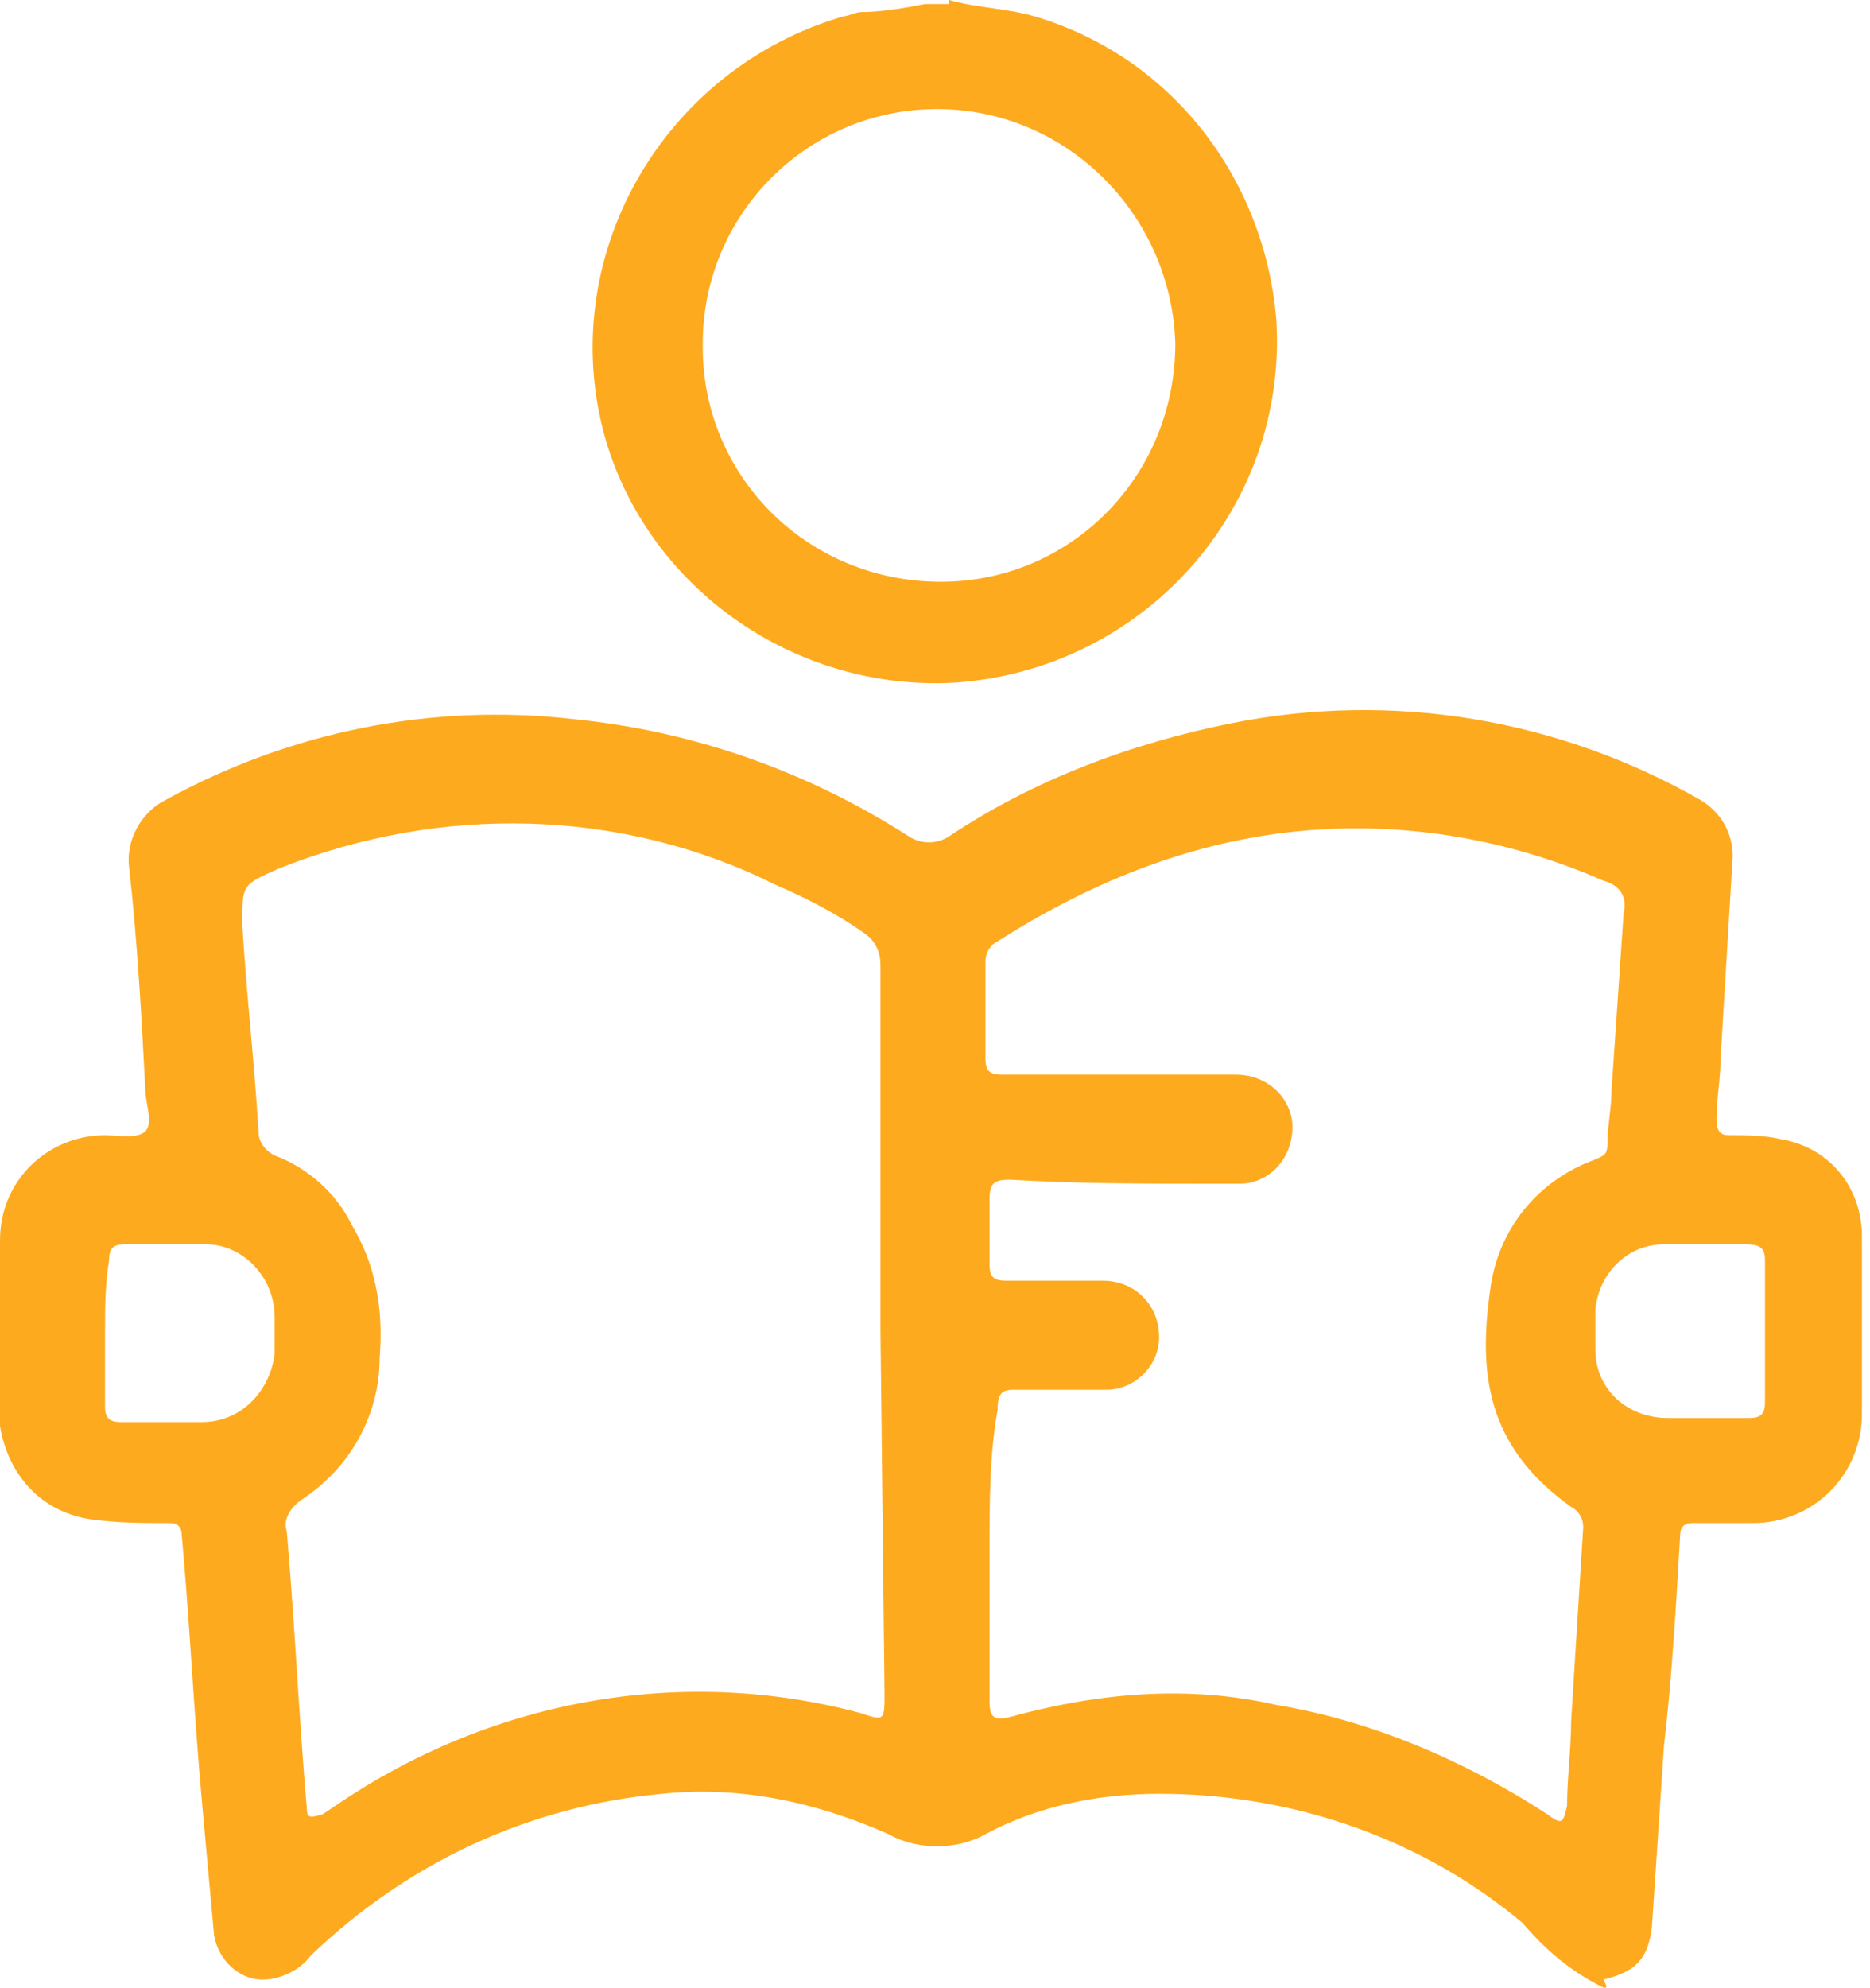 <?xml version="1.0" encoding="utf-8"?>
<!-- Generator: Adobe Illustrator 26.0.1, SVG Export Plug-In . SVG Version: 6.00 Build 0)  -->
<svg version="1.1" id="Layer_1" xmlns="http://www.w3.org/2000/svg" xmlns:xlink="http://www.w3.org/1999/xlink" x="0px" y="0px"
	 viewBox="0 0 46.3 49.2" style="enable-background:new 0 0 46.3 49.2;" xml:space="preserve">
<style type="text/css">
	.st0{fill:#FEAA1F;}
</style>
<g id="Layer_2_00000009572670605960166870000004516733712425973161_">
	<g id="Layer_1-2">
		<path class="st0" d="M39.7,49.2c-0.8-0.4-1.4-0.9-2-1.6c-2.5-2.1-5.7-3.2-9-3.2c-1.5,0-3,0.3-4.3,1c-0.7,0.4-1.7,0.4-2.4,0
			c-1.8-0.8-3.7-1.2-5.6-1c-3.3,0.3-6.3,1.7-8.7,4C7.4,48.8,6.9,49,6.5,49c-0.6,0-1.1-0.5-1.2-1.1c-0.1-1.1-0.2-2.2-0.3-3.3
			c-0.2-2.2-0.3-4.4-0.5-6.6c0-0.2-0.1-0.3-0.3-0.3c-0.7,0-1.3,0-2-0.1c-1.2-0.2-2-1.1-2.2-2.3c0-1.5,0-3,0-4.6
			c0-1.5,1.2-2.6,2.6-2.6c0.3,0,0.8,0.1,1-0.1s0-0.7,0-1c-0.1-1.9-0.2-3.7-0.4-5.5c-0.1-0.7,0.3-1.4,0.9-1.7c3.1-1.7,6.6-2.4,10.1-2
			c3,0.3,5.8,1.3,8.3,2.9c0.3,0.2,0.7,0.2,1,0c2.1-1.4,4.5-2.3,7-2.8c4-0.8,8.1-0.1,11.6,1.9c0.5,0.3,0.8,0.8,0.8,1.4
			c-0.1,1.7-0.2,3.3-0.3,5c0,0.5-0.1,1-0.1,1.5c0,0.3,0.1,0.4,0.3,0.4c0.4,0,0.9,0,1.3,0.1c1.2,0.2,2,1.2,2,2.4c0,1.5,0,2.9,0,4.4
			c0,1.5-1.2,2.7-2.7,2.7c-0.1,0-0.1,0-0.2,0c-0.4,0-0.9,0-1.3,0c-0.2,0-0.3,0.1-0.3,0.3c-0.1,1.7-0.2,3.5-0.4,5.2
			c-0.1,1.5-0.2,3-0.3,4.5c-0.1,0.8-0.4,1.1-1.2,1.3C39.8,49.2,39.8,49.2,39.7,49.2L39.7,49.2z M21.8,32.9c0-3,0-6,0-9
			c0-0.3-0.1-0.6-0.4-0.8c-0.7-0.5-1.5-0.9-2.2-1.2c-3.8-1.9-8.3-2-12.3-0.4C6,21.9,6,21.9,6,22.8v0.1c0.1,1.7,0.3,3.4,0.4,5.1
			c0,0.3,0.2,0.5,0.4,0.6c0.8,0.3,1.5,0.9,1.9,1.7c0.6,1,0.8,2.1,0.7,3.3c0,1.4-0.7,2.7-1.9,3.5c-0.3,0.2-0.5,0.5-0.4,0.8
			c0.2,2.3,0.3,4.6,0.5,6.9C7.6,45,7.7,45,8,44.9l0.3-0.2c3.8-2.6,8.5-3.5,13-2.3c0.6,0.2,0.6,0.2,0.6-0.5L21.8,32.9z M24.5,38.4
			c0,1.2,0,2.4,0,3.7c0,0.4,0.1,0.5,0.5,0.4c2.2-0.6,4.4-0.8,6.6-0.3c2.4,0.4,4.7,1.4,6.7,2.7c0.4,0.3,0.4,0.2,0.5-0.2
			c0-0.7,0.1-1.4,0.1-2.1c0.1-1.6,0.2-3.2,0.3-4.8c0-0.2-0.1-0.4-0.3-0.5c-2.1-1.5-2.3-3.3-2-5.4c0.2-1.5,1.2-2.7,2.6-3.2
			c0.2-0.1,0.3-0.1,0.3-0.4c0-0.4,0.1-0.9,0.1-1.3c0.1-1.5,0.2-2.9,0.3-4.4c0.1-0.4-0.1-0.7-0.5-0.8c0,0,0,0,0,0
			c-2.5-1.1-5.2-1.5-7.8-1.2c-2.6,0.3-5,1.3-7.2,2.7c-0.2,0.1-0.3,0.3-0.3,0.5c0,0.8,0,1.6,0,2.4c0,0.3,0.1,0.4,0.4,0.4
			c0.8,0,1.7,0,2.5,0c1.1,0,2.2,0,3.3,0c0.8,0,1.4,0.6,1.4,1.3c0,0.8-0.6,1.4-1.3,1.4c-0.2,0-0.5,0-0.7,0c-1.7,0-3.3,0-5-0.1
			c-0.4,0-0.5,0.1-0.5,0.5s0,1.1,0,1.6c0,0.3,0.1,0.4,0.4,0.4c0.8,0,1.6,0,2.4,0c0.8,0,1.4,0.6,1.4,1.4c0,0.7-0.6,1.3-1.3,1.3
			c0,0,0,0,0,0c-0.8,0-1.5,0-2.3,0c-0.3,0-0.4,0.1-0.4,0.5C24.5,36,24.5,37.2,24.5,38.4z M43.7,33L43.7,33c0-0.6,0-1.2,0-1.8
			c0-0.3-0.1-0.4-0.5-0.4c-0.7,0-1.3,0-2,0c-0.9,0-1.6,0.7-1.7,1.6c0,0.3,0,0.7,0,1c0,1,0.8,1.7,1.8,1.7c0.7,0,1.3,0,2,0
			c0.3,0,0.4-0.1,0.4-0.4C43.7,34.2,43.7,33.6,43.7,33z M2.6,33L2.6,33c0,0.6,0,1.2,0,1.8c0,0.3,0.1,0.4,0.4,0.4c0.7,0,1.3,0,2,0
			c1,0,1.7-0.8,1.8-1.7c0-0.3,0-0.6,0-0.9c0-1-0.8-1.8-1.7-1.8c0,0,0,0,0,0c-0.7,0-1.3,0-2,0c-0.3,0-0.4,0.1-0.4,0.4
			C2.6,31.8,2.6,32.4,2.6,33z"/>
		<path class="st0" d="M23.5,0c0.7,0.2,1.4,0.2,2.1,0.4c3.4,1,5.7,4,6,7.5c0.3,4.7-3.3,8.7-8,9c-3.9,0.2-7.5-2.3-8.6-6
			c-1.3-4.5,1.4-9.2,5.9-10.5c0.1,0,0.3-0.1,0.4-0.1c0.5,0,1.1-0.1,1.6-0.2H23.5z M23.2,2.7c-3.2,0-5.8,2.6-5.8,5.8c0,0,0,0.1,0,0.1
			c0,3.2,2.6,5.8,5.9,5.8c3.2,0,5.8-2.6,5.8-5.9C29,5.3,26.4,2.7,23.2,2.7C23.2,2.7,23.2,2.7,23.2,2.7z"/>
	</g>
</g>
</svg>
